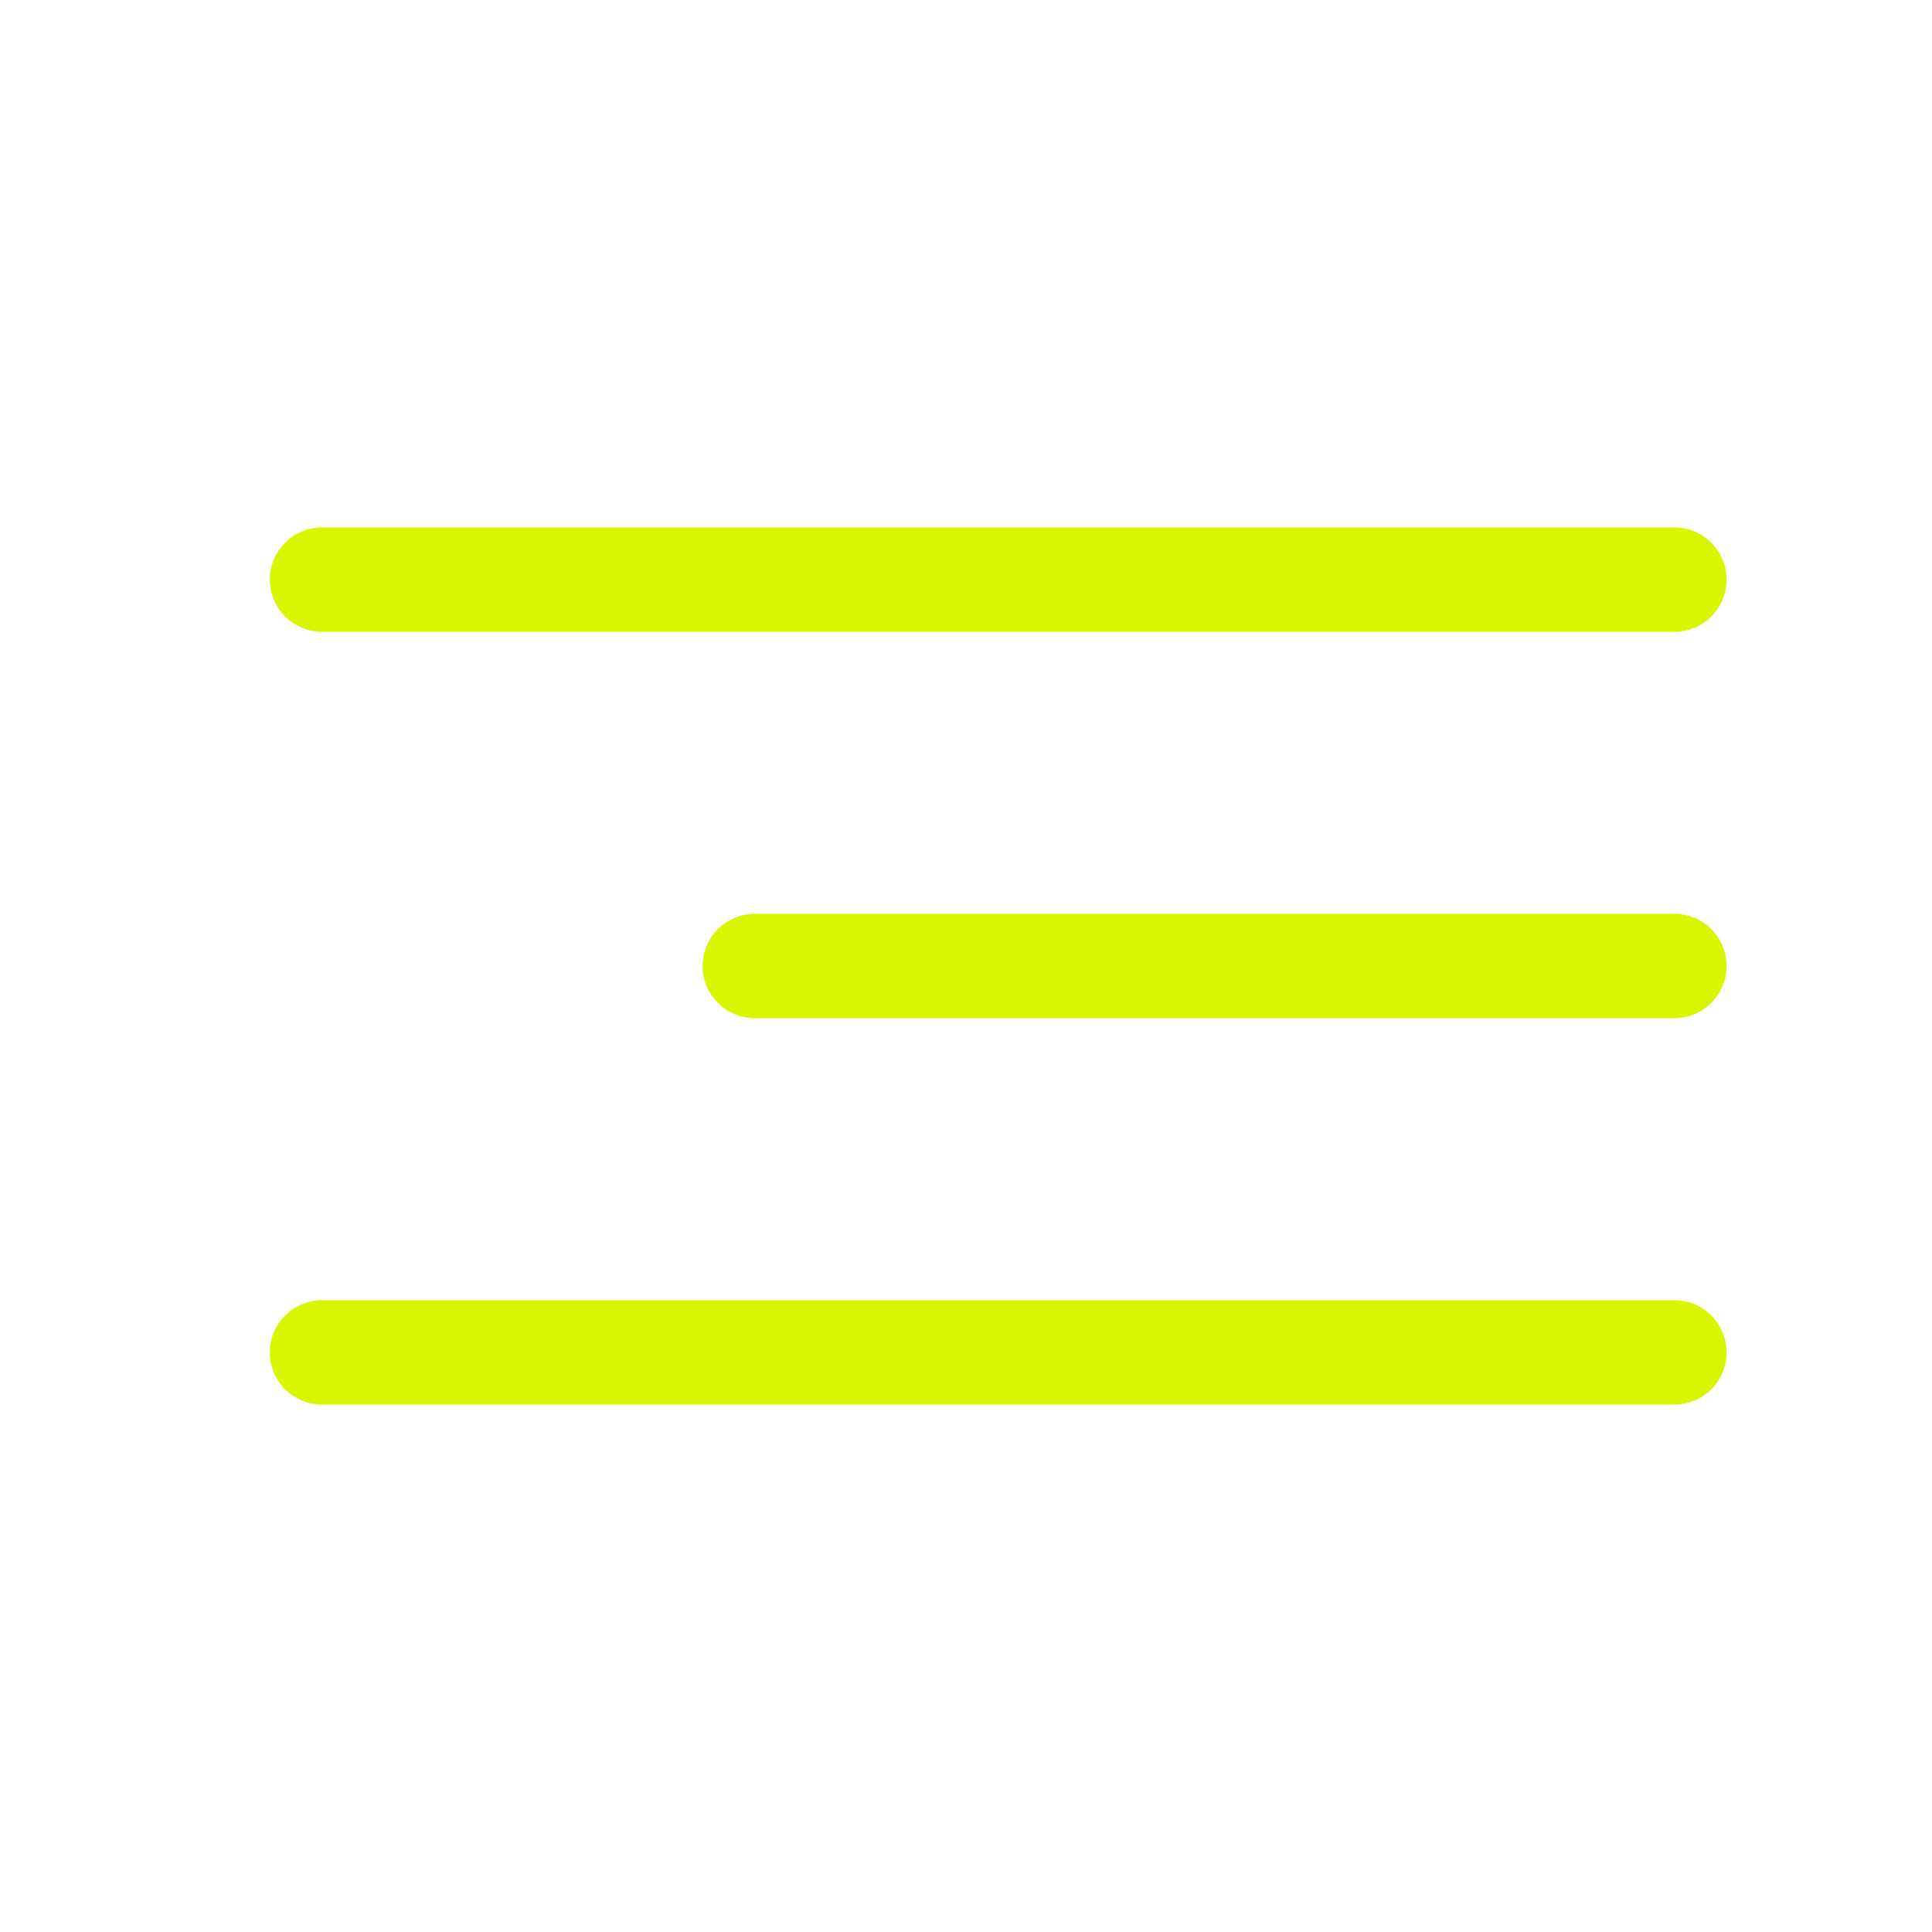 <?xml version="1.0" encoding="UTF-8"?> <svg xmlns="http://www.w3.org/2000/svg" width="30" height="30" viewBox="0 0 30 30" fill="none"><path d="M5 9H26M11.72 15H26M5 21H26" stroke="#D9F601" stroke-width="1.62" stroke-linecap="round"></path></svg> 